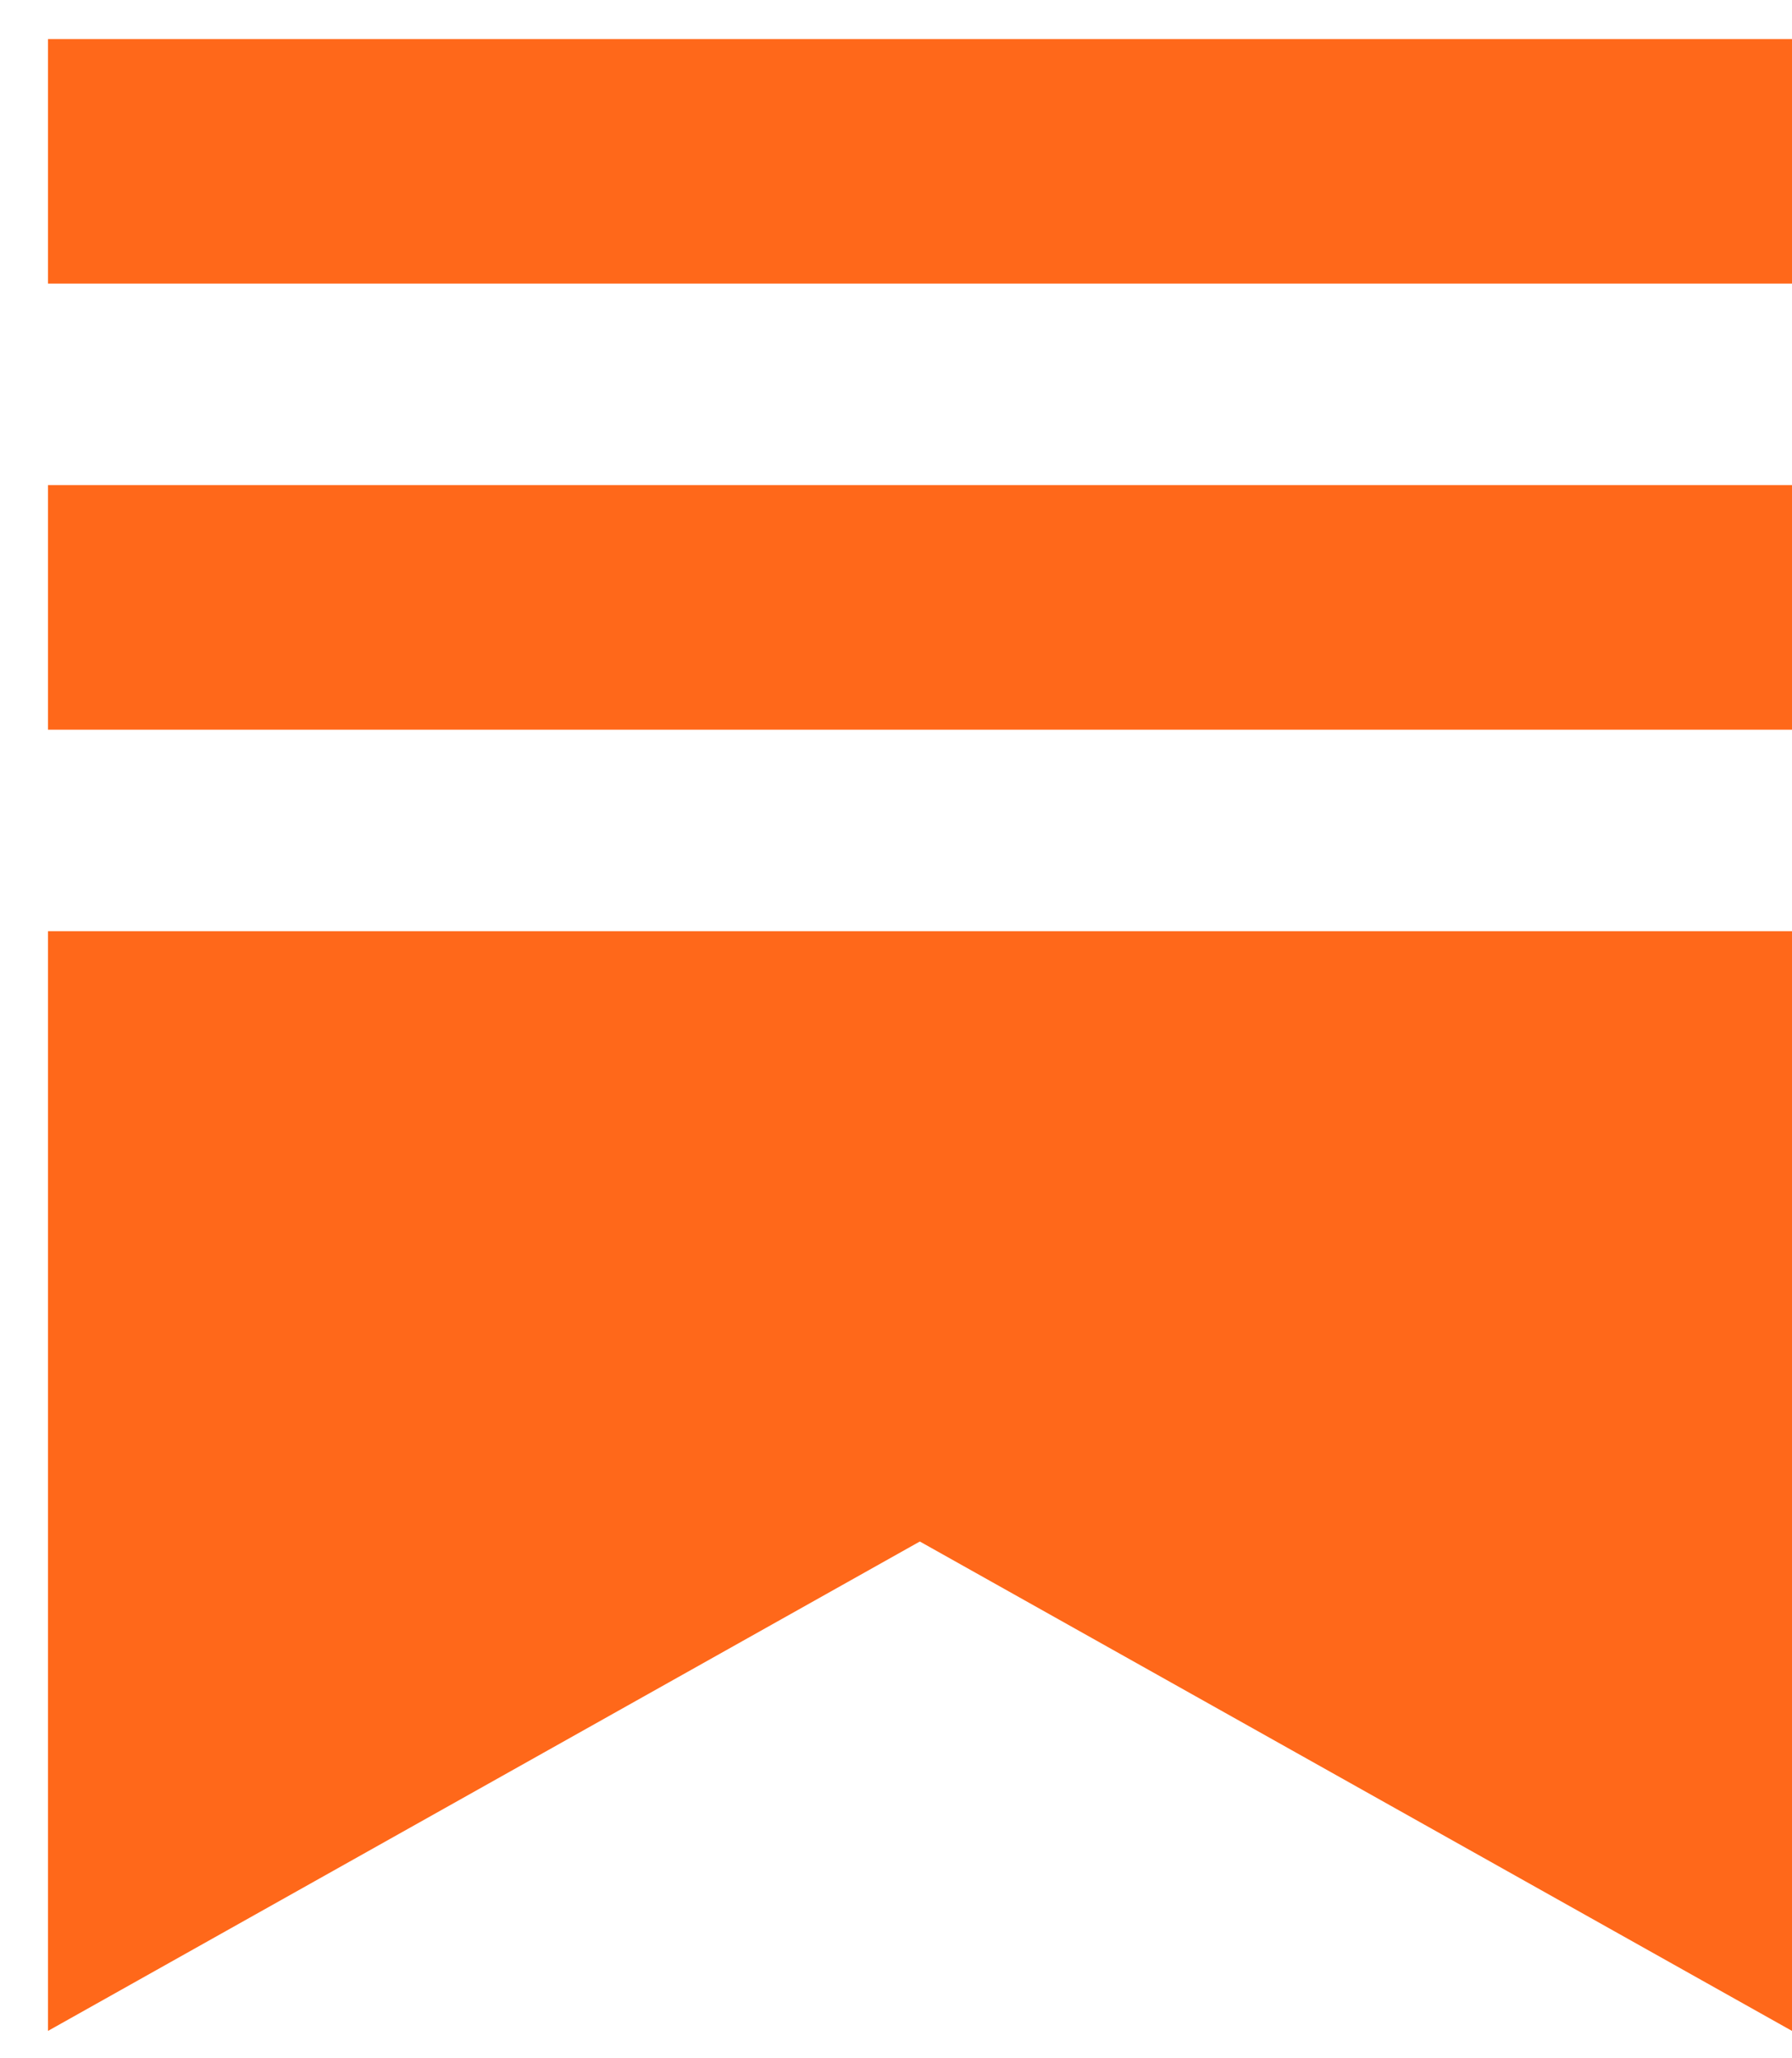 <svg width="27" height="31" viewBox="0 0 27 31" fill="none" xmlns="http://www.w3.org/2000/svg">
<g id="substack" clip-path="url(#clip0_1_9264)">
<path id="Vector" fill-rule="evenodd" clip-rule="evenodd" d="M0.723 0.588H27V4.272H0.723V0.588ZM0.723 14.025H27V30.588L13.859 23.217L0.723 30.588V14.025ZM0.723 7.306H27V10.99H0.723V7.306Z" fill="#FF681A"/>
</g>
<defs>
<clipPath id="clip0_1_9264">
<rect width="26.277" height="30" fill="white" transform="translate(0.723 0.588)"/>
</clipPath>
</defs>
</svg>
